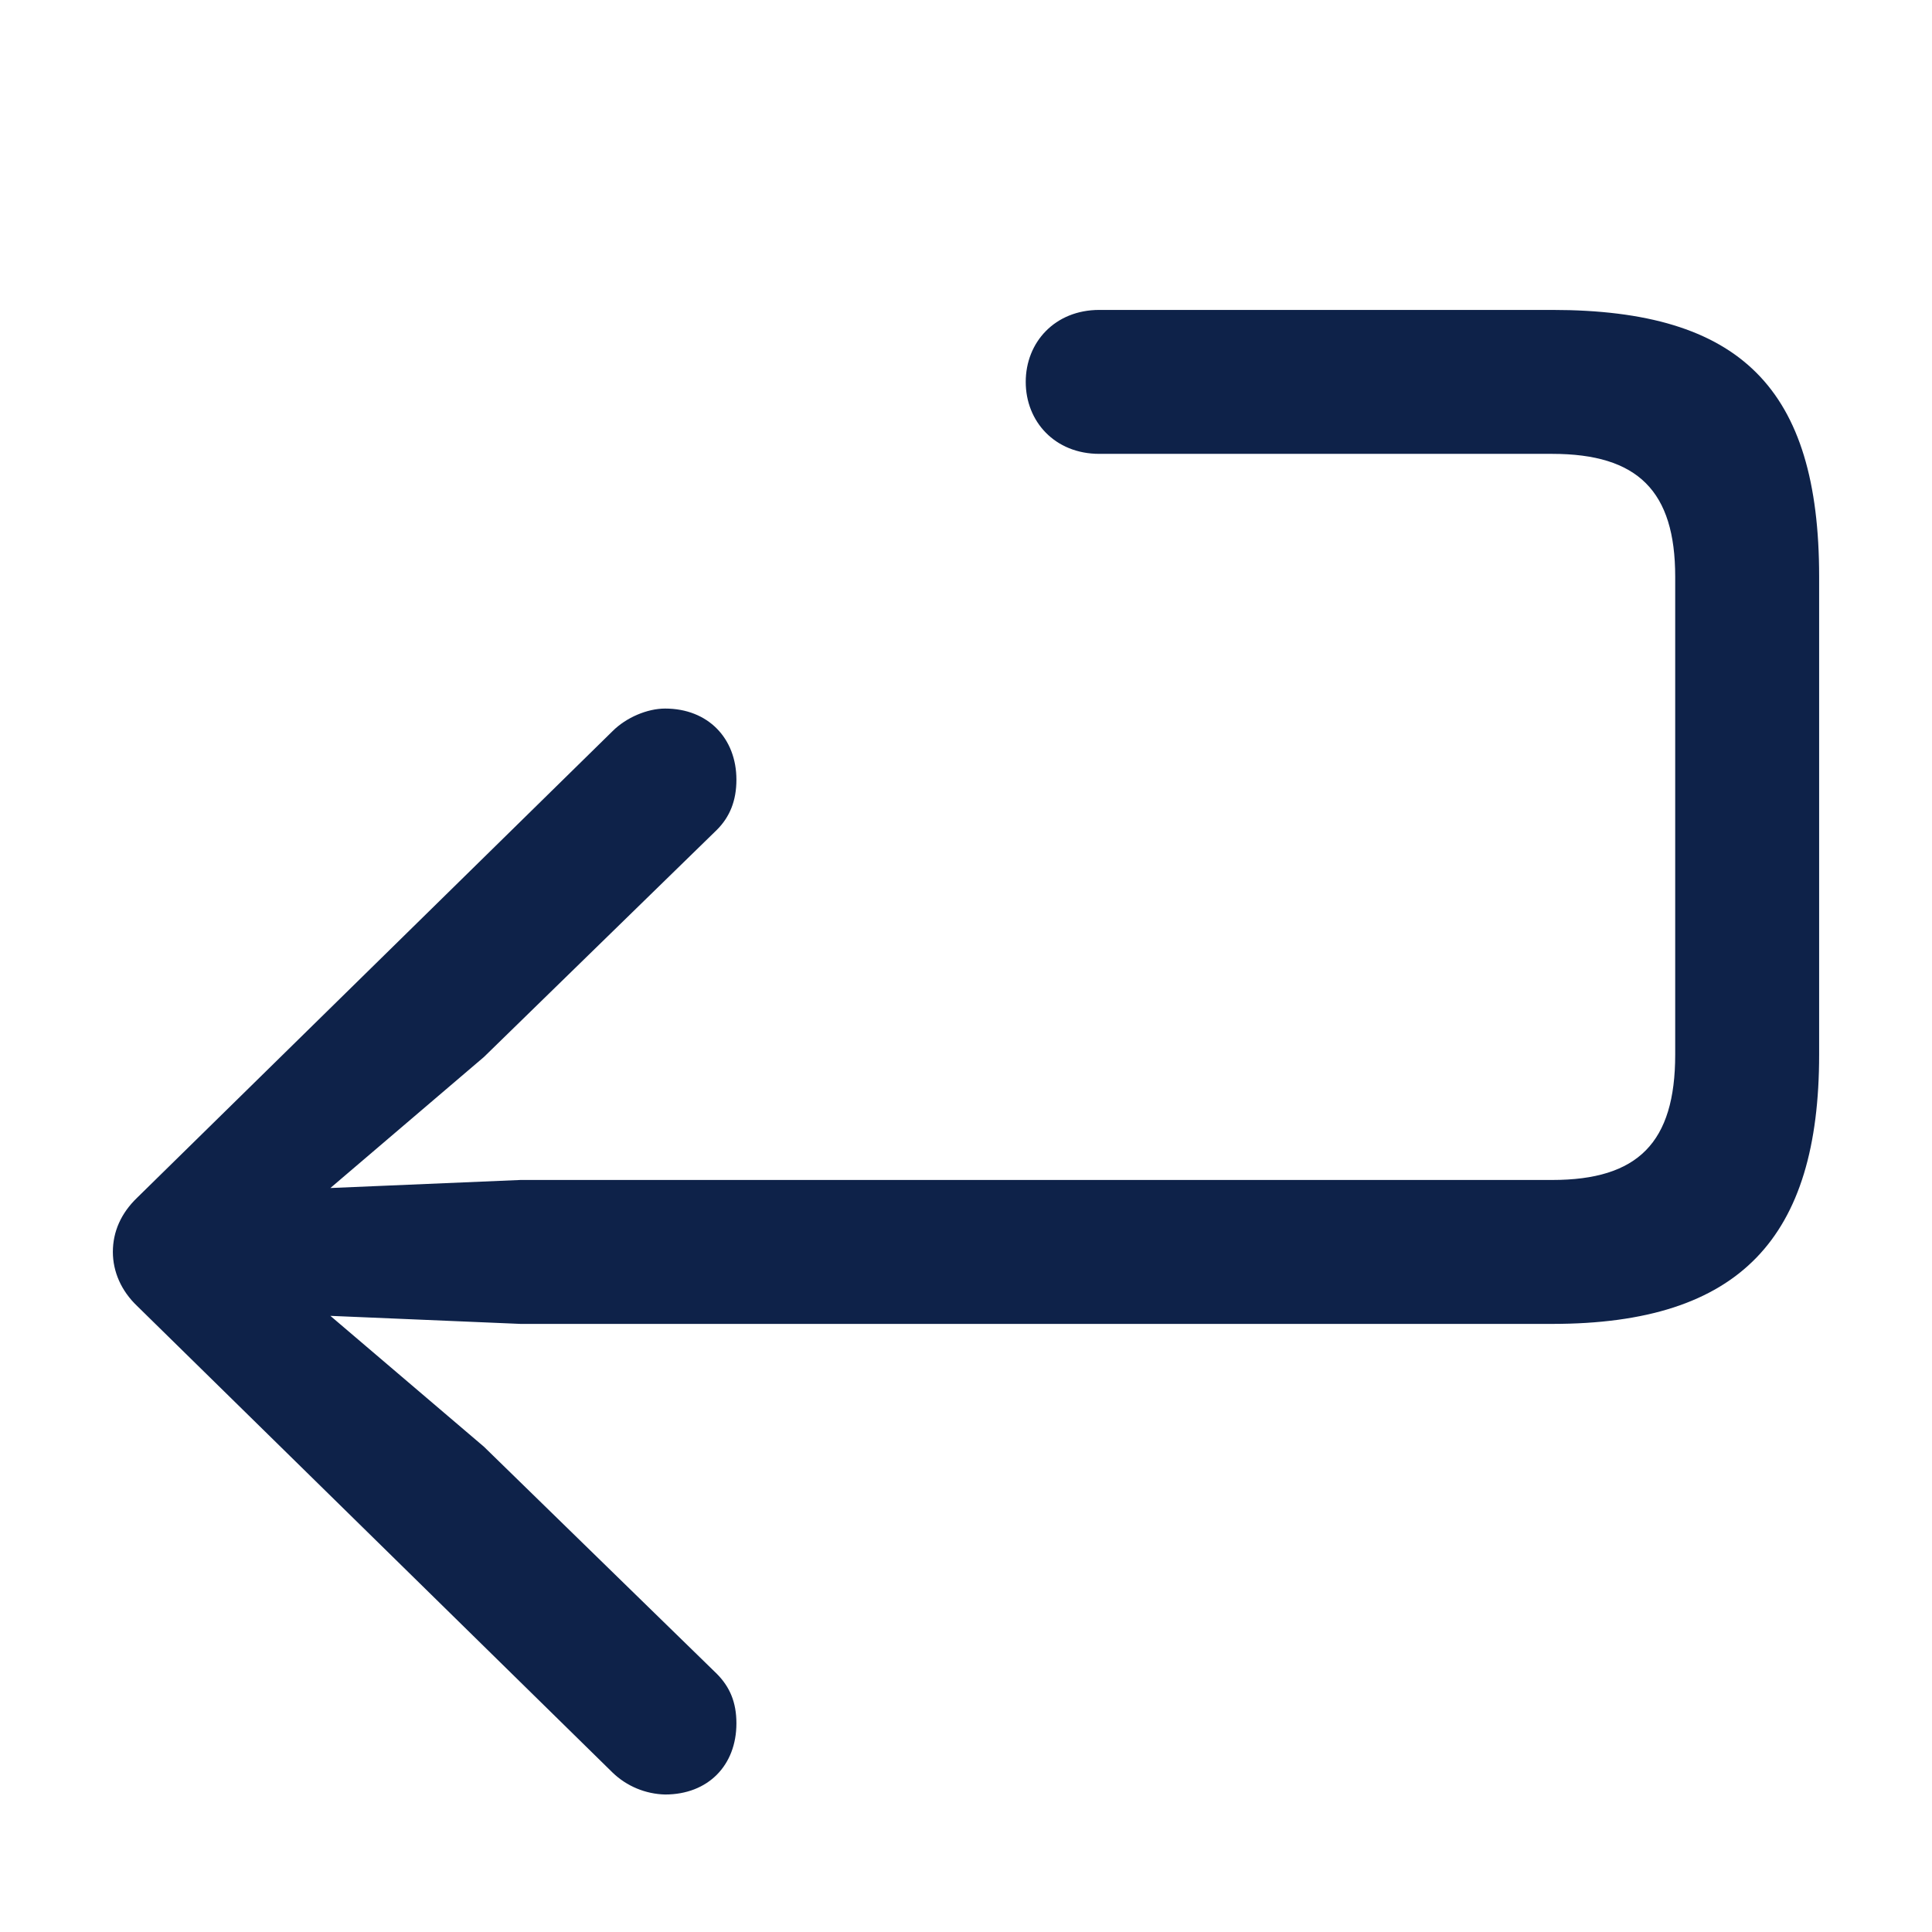 <svg width="12" height="12" viewBox="0 0 12 12" fill="none" xmlns="http://www.w3.org/2000/svg">
<path d="M4.131 11.146C4.398 11.146 4.574 10.965 4.574 10.704C4.574 10.573 4.533 10.478 4.453 10.397L3.006 8.986L2.052 8.173L3.233 8.223H9.641C10.811 8.223 11.299 7.685 11.299 6.55V3.582C11.299 2.412 10.811 1.925 9.641 1.925H6.828C6.552 1.925 6.371 2.126 6.371 2.372C6.371 2.618 6.552 2.819 6.828 2.819H9.641C10.173 2.819 10.405 3.05 10.405 3.582V6.55C10.405 7.098 10.173 7.329 9.641 7.329H3.233L2.052 7.379L3.006 6.565L4.453 5.154C4.533 5.074 4.574 4.973 4.574 4.843C4.574 4.586 4.398 4.401 4.131 4.401C4.021 4.401 3.89 4.456 3.805 4.541L0.852 7.439C0.752 7.535 0.701 7.65 0.701 7.776C0.701 7.897 0.752 8.017 0.852 8.112L3.805 11.01C3.893 11.095 4.01 11.143 4.131 11.146Z" fill="#0E2249"/>
</svg>
